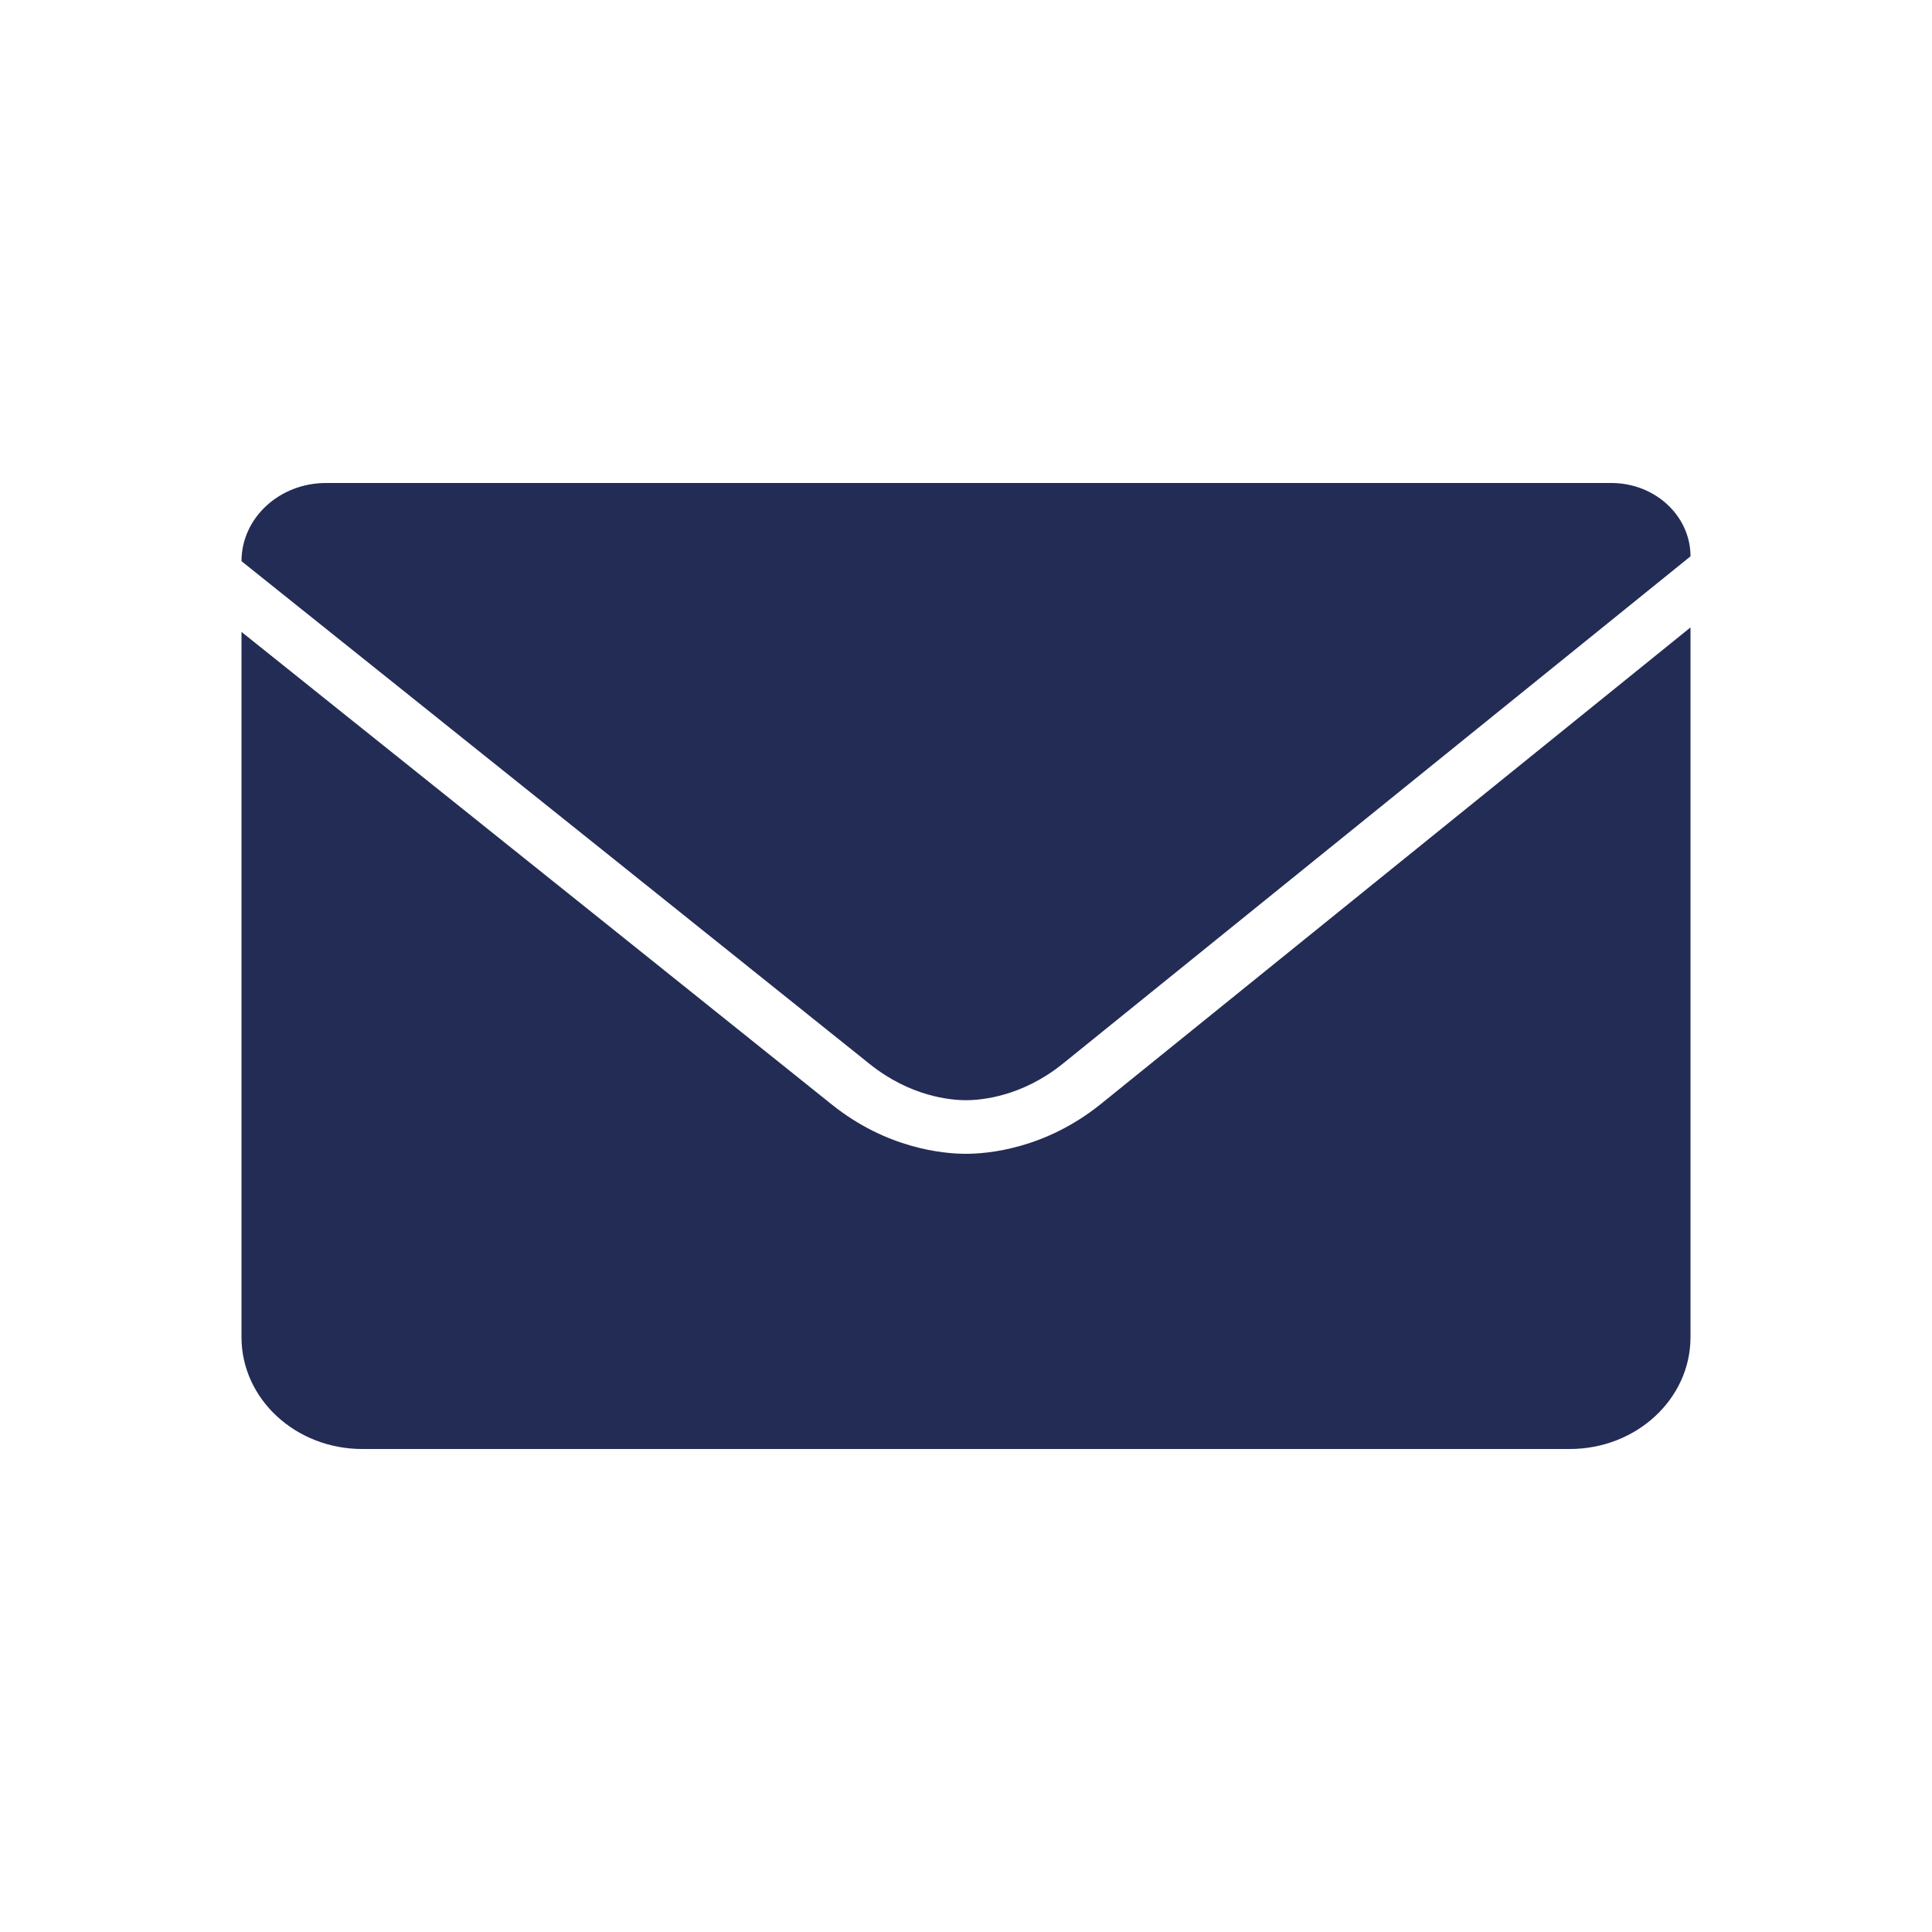 <svg xmlns="http://www.w3.org/2000/svg" width="24" height="24" viewBox="0 0 24 24" fill="none">
  <path d="M10.799 13.214C11.307 13.623 11.808 13.667 12 13.667C12.192 13.667 12.694 13.623 13.201 13.215C13.593 12.898 18.402 9.011 21 6.911C21 6.408 20.56 6 20.017 6H4.049C3.47 6 3 6.435 3 6.971C5.415 8.903 10.392 12.886 10.799 13.214Z" fill="#232C55"/>
  <path d="M13.673 13.716C12.982 14.272 12.273 14.333 12 14.333C11.727 14.333 11.018 14.273 10.327 13.716C9.945 13.408 5.536 9.879 3 7.85V16.611C3 17.378 3.672 18 4.5 18H19.5C20.328 18 21 17.378 21 16.611V7.794C18.332 9.951 14.042 13.418 13.673 13.716Z" fill="#232C55"/>
</svg>
